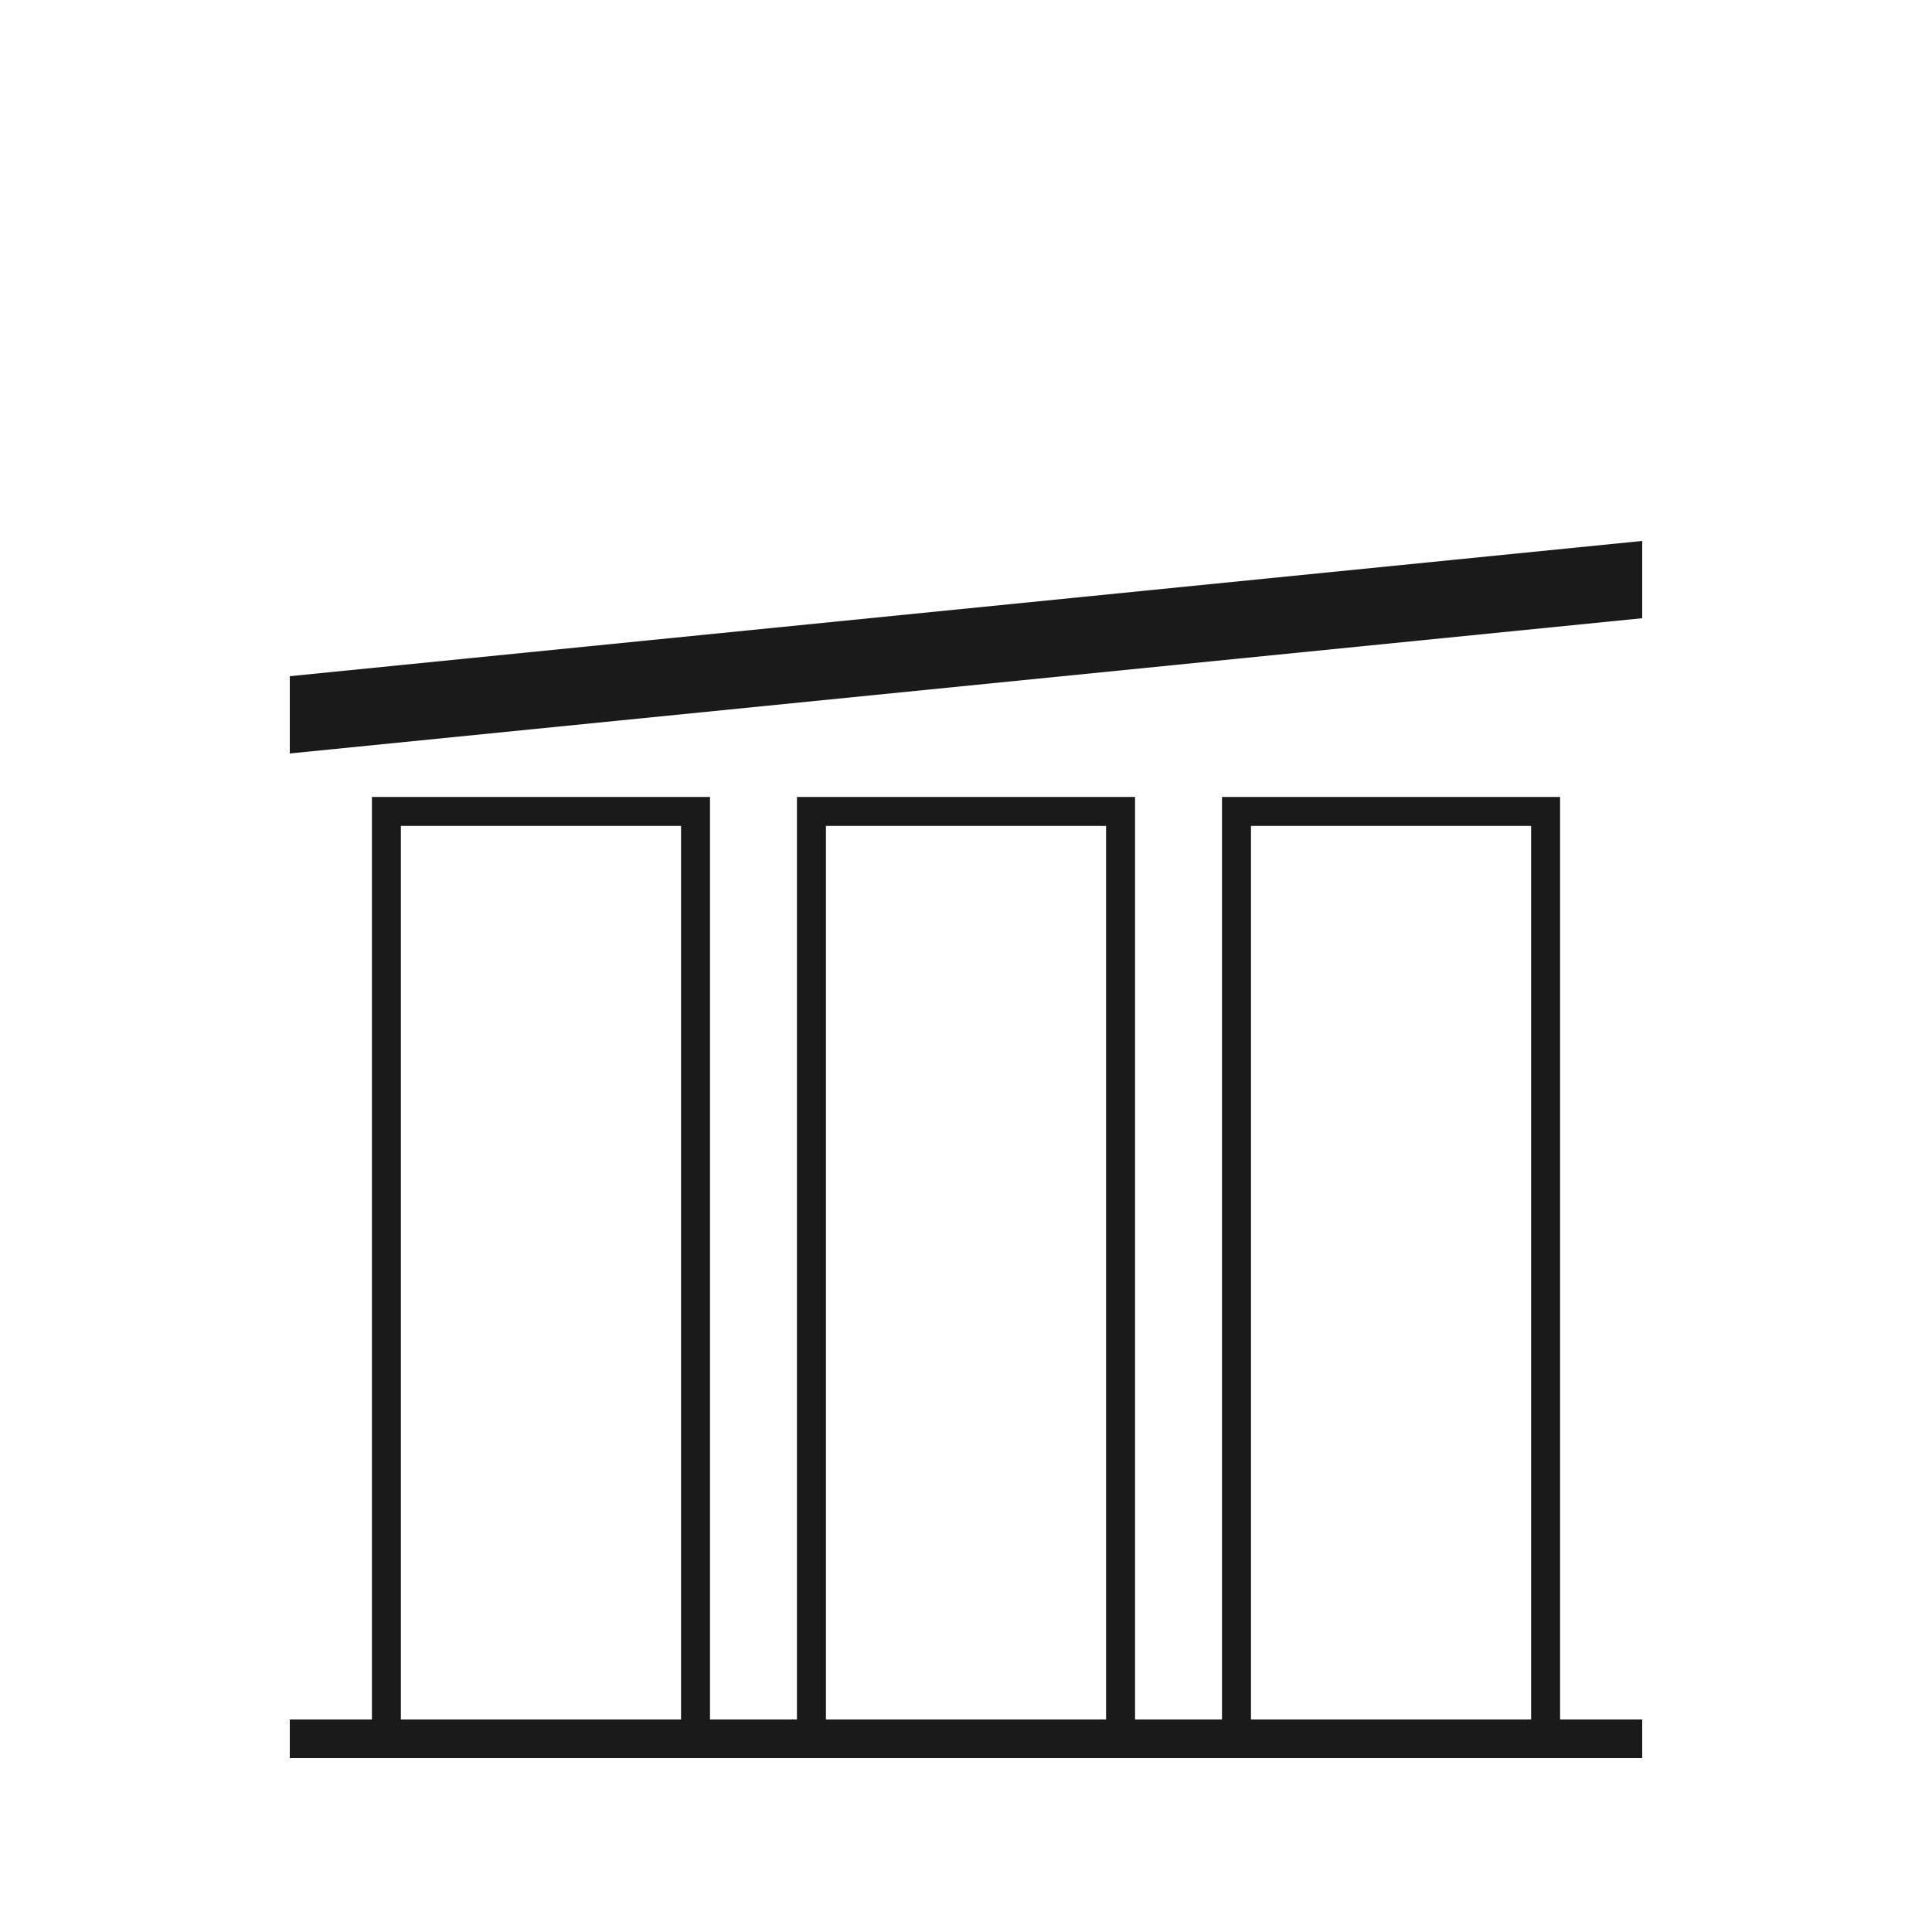 <svg width="100" height="100" viewBox="0 0 100 100" xmlns="http://www.w3.org/2000/svg">
  <!-- Pultdach (Schräges Dach) - tiefer positioniert -->
  <g>
    <path d="M 15 35 L 85 28 L 85 32 L 15 39 Z" fill="#1a1a1a"/>
  </g>
  
  <!-- Drei Glasscheiben (Verglasung) - filigraner -->
  <g>
    <rect x="20" y="42" width="16" height="48" fill="none" stroke="#1a1a1a" stroke-width="1.5"/>
    <rect x="42" y="42" width="16" height="48" fill="none" stroke="#1a1a1a" stroke-width="1.5"/>
    <rect x="64" y="42" width="16" height="48" fill="none" stroke="#1a1a1a" stroke-width="1.5"/>
    
    <!-- Grundlinie -->
    <line x1="15" y1="90" x2="85" y2="90" stroke="#1a1a1a" stroke-width="2"/>
  </g>
</svg>
